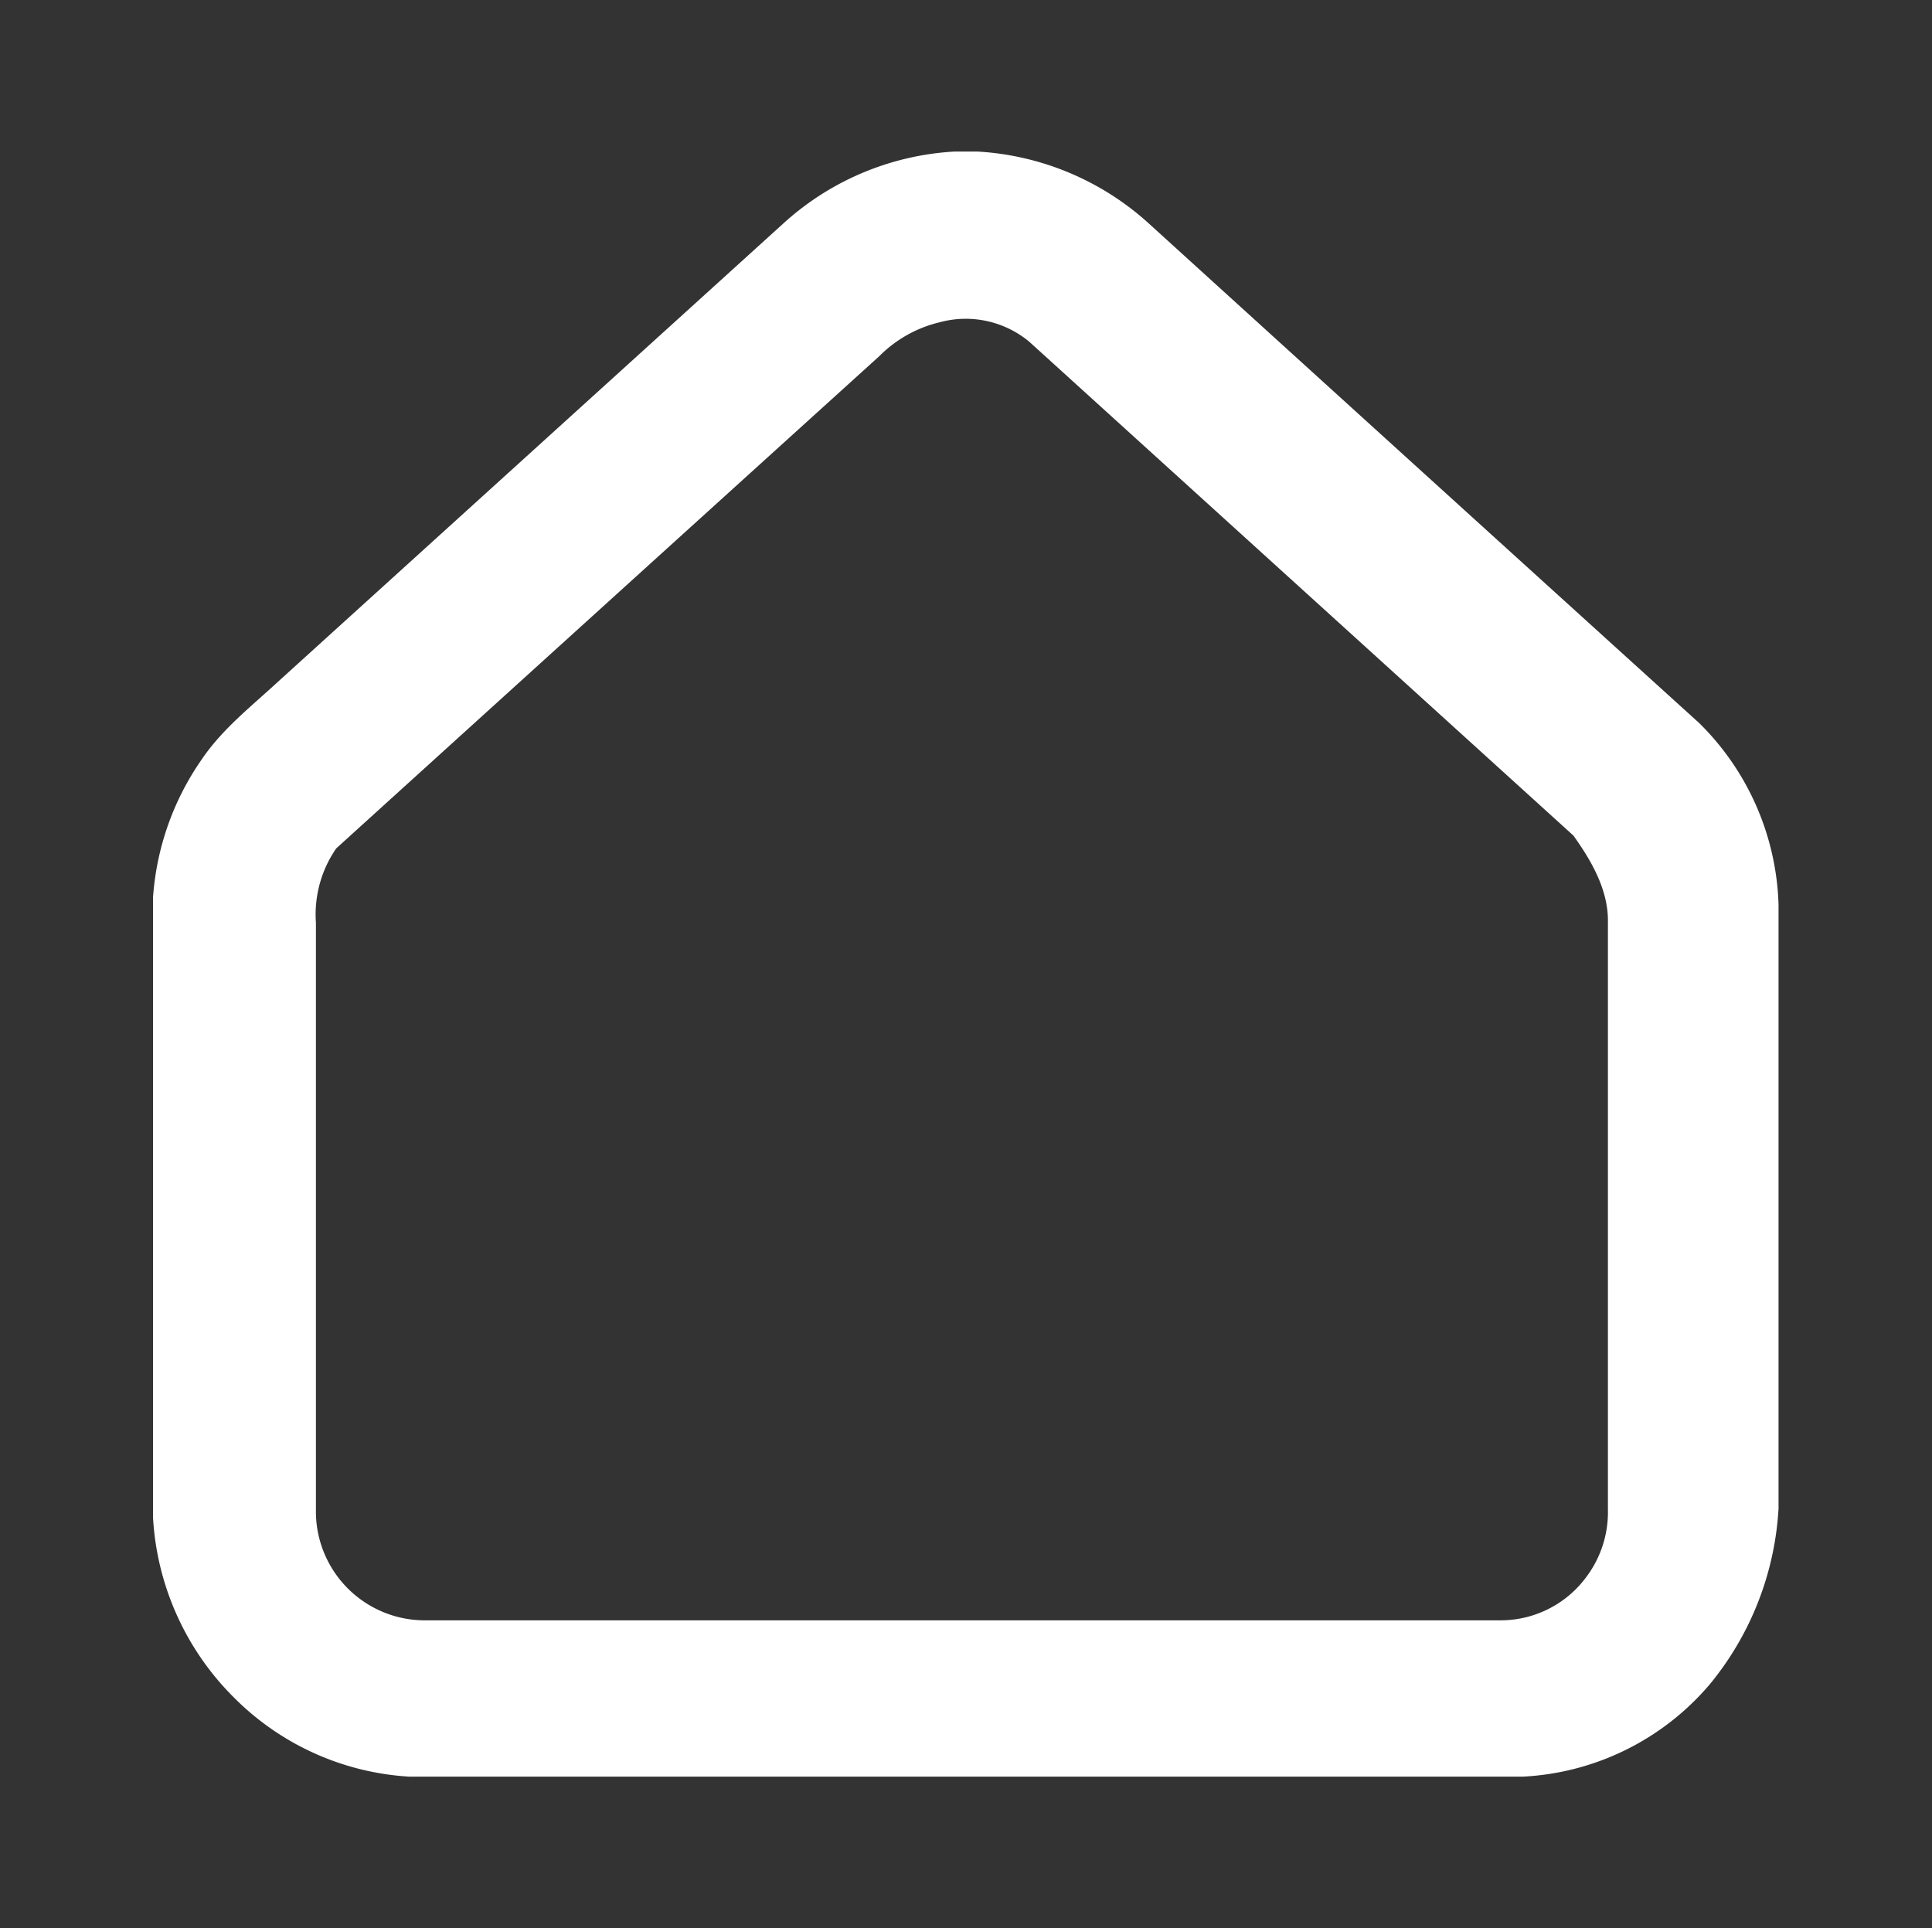 <svg xmlns="http://www.w3.org/2000/svg" viewBox="0 0 141.88 141.61"><rect x="0" y="0" width="141.88" height="141.61" fill="#333333" stroke="none"/><defs><style>.cls-1{fill:#fff;}</style></defs><g id="Layer_1" data-name="Layer 1"><path class="cls-1" d="M70.1,11.13h1.67a20.42,20.42,0,0,1,12.57,5.26q20.2,18.36,40.43,36.7a19.53,19.53,0,0,1,5.84,13.36v44.34a22.3,22.3,0,0,1-5,12.85,19.27,19.27,0,0,1-13.78,6.84H30.05a19.81,19.81,0,0,1-12.81-5.75,20.24,20.24,0,0,1-6-13.24V65.88a20.16,20.16,0,0,1,3.59-10.13c1.5-2.21,3.61-3.86,5.55-5.65L57.55,16.39A20.37,20.37,0,0,1,70.1,11.13ZM69,23.67a9.29,9.29,0,0,0-4.43,2.49Q44.61,44.24,24.69,62.31a8.53,8.53,0,0,0-1.49,5.45q0,21.69,0,43.38A8,8,0,0,0,31.06,119q39.52,0,79.05,0a7.82,7.82,0,0,0,6.36-3.15,7.93,7.93,0,0,0,1.61-5V67.79c.06-2.39-1.19-4.54-2.53-6.42L75.6,25.11A7.3,7.3,0,0,0,69,23.67Z"/></g></svg>